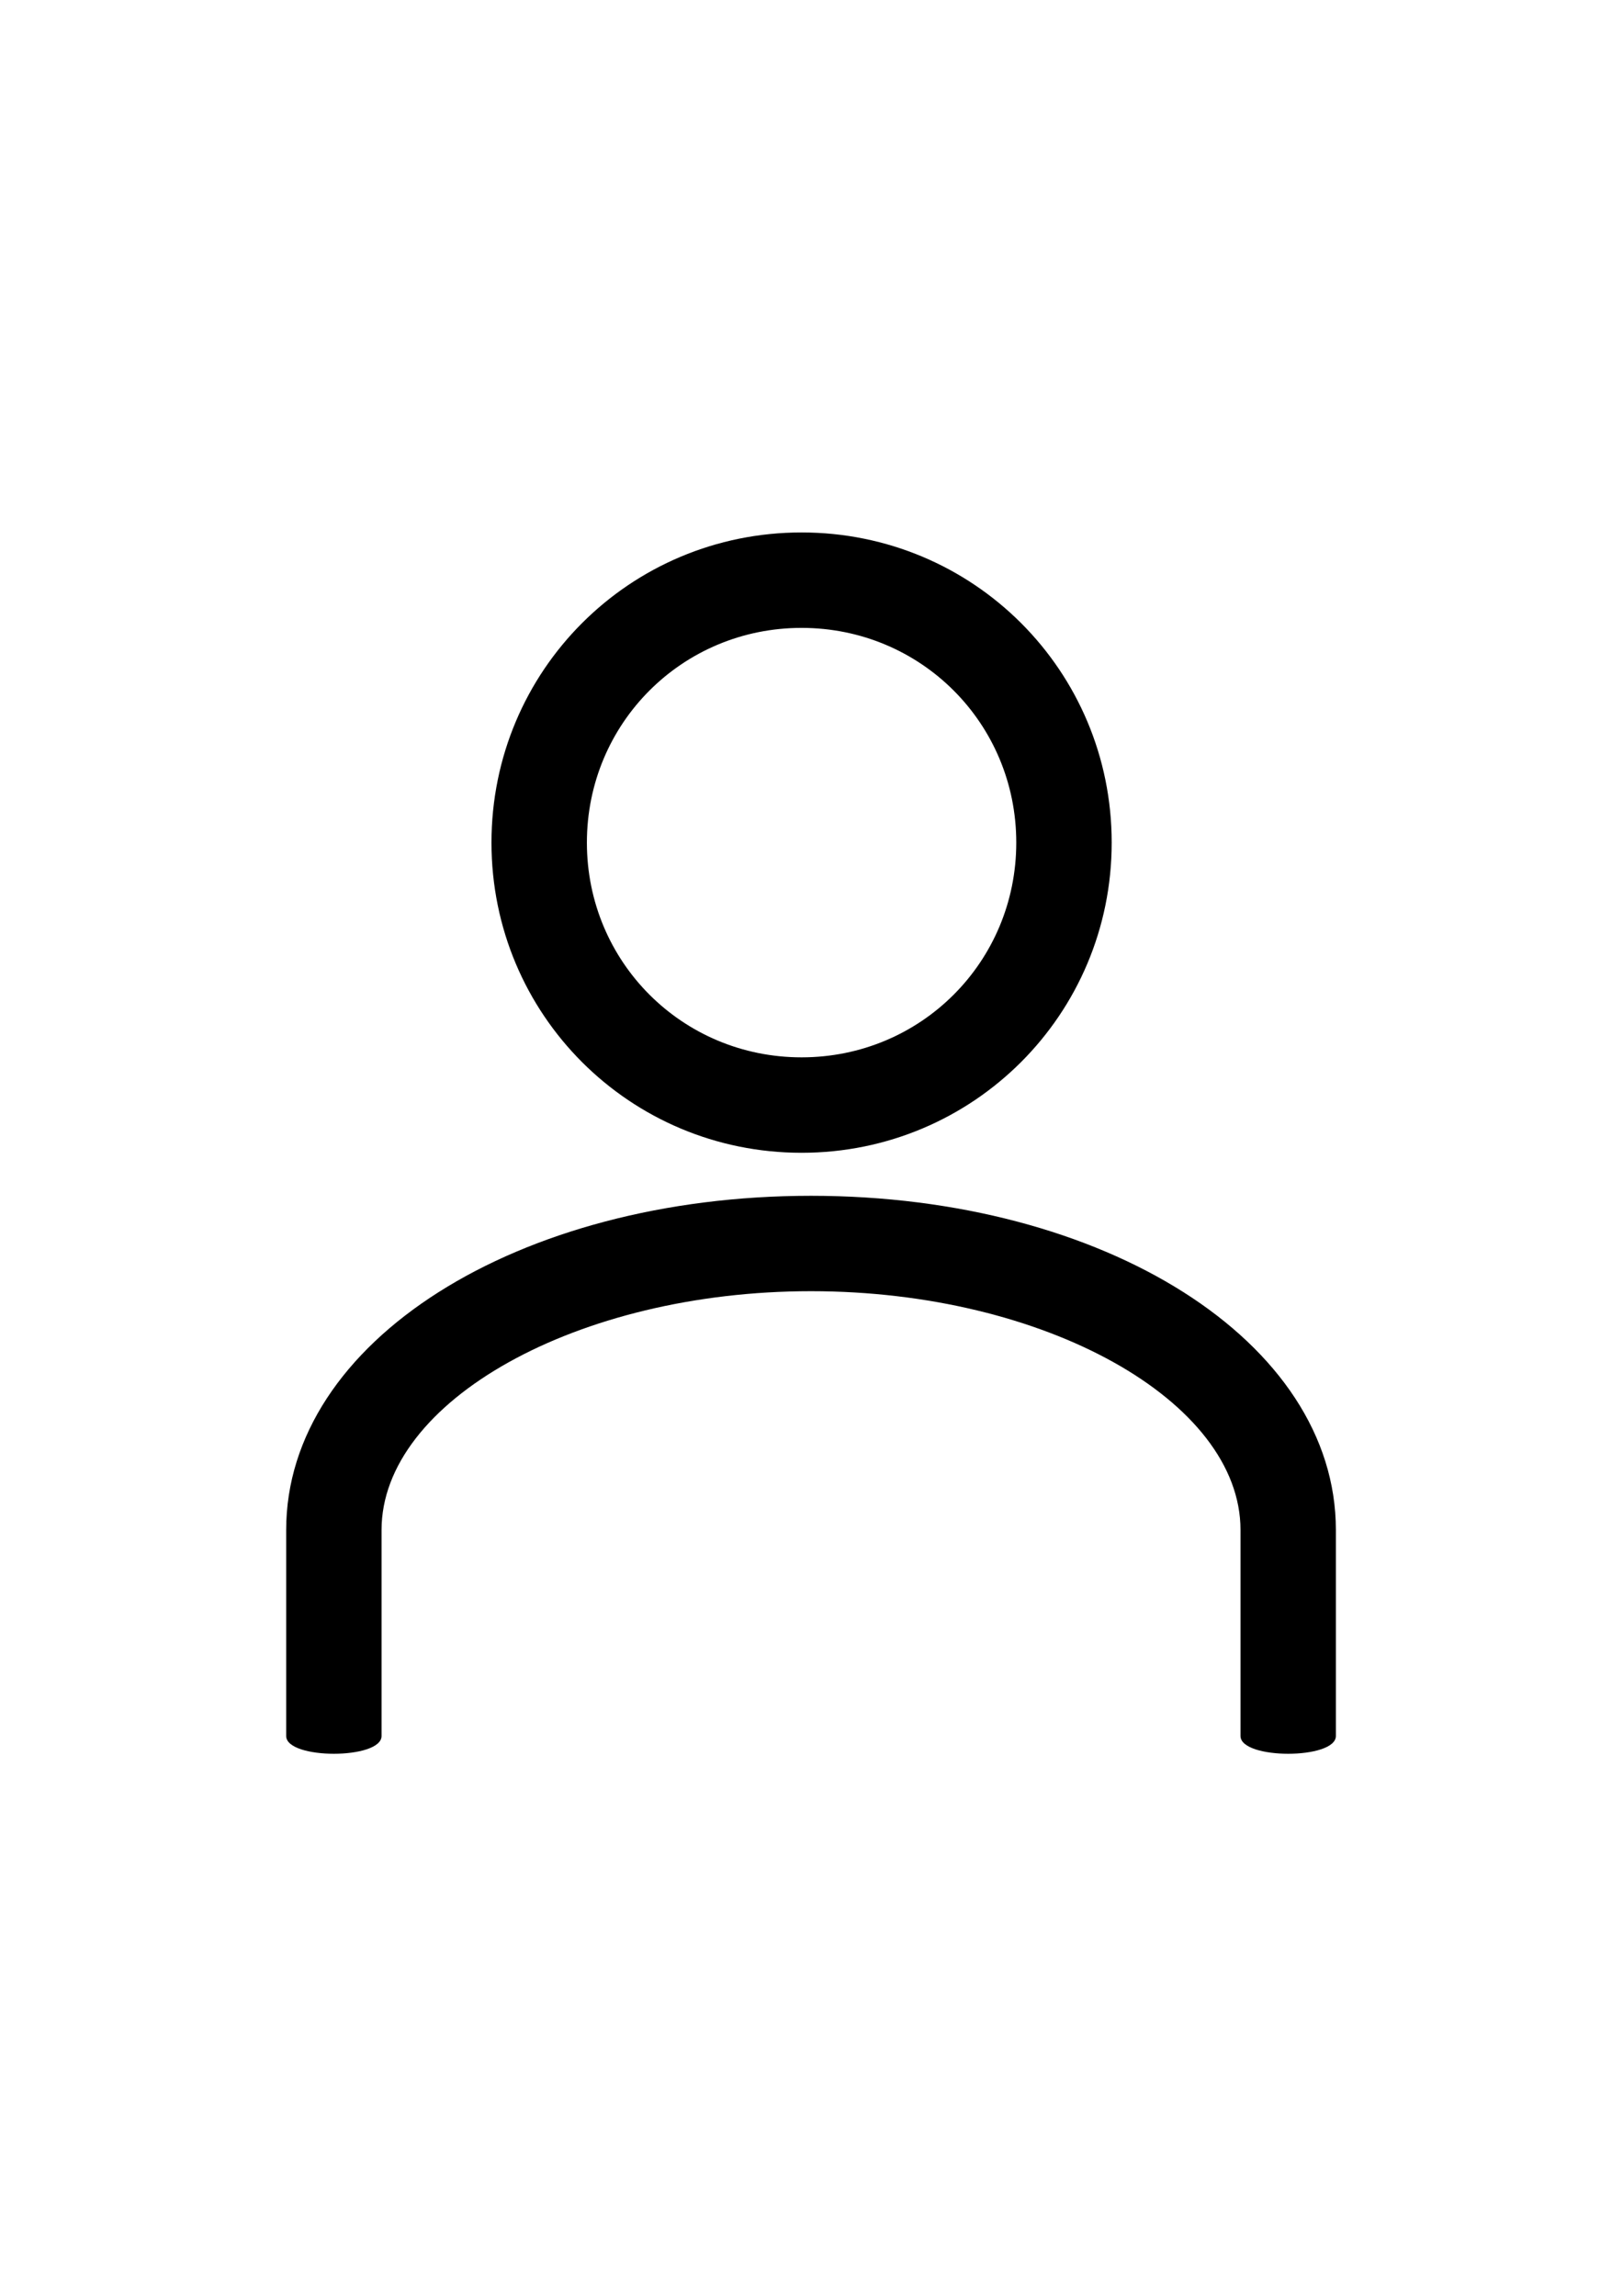 <?xml version="1.0" encoding="utf-8"?>
<!-- Generator: Adobe Illustrator 25.2.3, SVG Export Plug-In . SVG Version: 6.00 Build 0)  -->
<svg version="1.1" id="レイヤー_1" xmlns:serif="http://www.serif.com/"
	 xmlns="http://www.w3.org/2000/svg" xmlns:xlink="http://www.w3.org/1999/xlink" x="0px" y="0px" viewBox="0 0 595.3 841.9"
	 style="enable-background:new 0 0 595.3 841.9;" xml:space="preserve">
<style type="text/css">
	.st0{fill:none;}
</style>
<g transform="matrix(1,0,0,1,-1216,-192)">
	<rect id="Icons" x="-10094.2" y="-1470.5" class="st0" width="11905.5" height="7440.9"/>
	<g id="Icons1" serif:id="Icons">
		<g id="Strike">
		</g>
		<g id="H1">
		</g>
		<g id="H2">
		</g>
		<g id="H3">
		</g>
		<g id="list-ul">
		</g>
		<g id="hamburger-1">
		</g>
		<g id="hamburger-2">
		</g>
		<g id="list-ol">
		</g>
		<g id="list-task">
		</g>
		<g id="trash">
		</g>
		<g id="vertical-menu">
		</g>
		<g id="horizontal-menu">
		</g>
		<g id="sidebar-2">
		</g>
		<g id="Pen">
		</g>
		<g id="Pen1" serif:id="Pen">
		</g>
		<g id="clock">
		</g>
		<g id="external-link">
		</g>
		<g id="hr">
		</g>
		<g id="info">
		</g>
		<g id="warning">
		</g>
		<g id="plus-circle">
		</g>
		<g id="minus-circle">
		</g>
		<g id="vue">
		</g>
		<g id="cog">
		</g>
		<g id="logo">
		</g>
		<g id="eye-slash">
		</g>
		<g id="eye">
		</g>
		<g id="toggle-off">
		</g>
		<g id="shredder">
		</g>
		<g id="spinner--loading--dots-" serif:id="spinner [loading, dots]">
		</g>
		<g id="react">
		</g>
		<g id="user" transform="matrix(1.035,0,0,1.035,1248,223.874)">
			<g transform="matrix(1,0,0,1,-50.4,-43.8)">
				<g transform="matrix(0.909,0,0,0.909,4.582,1.864)">
					<path d="M328.9,461.6c-67,0-120.9-53.9-120.9-120.9s53.9-120.9,120.9-120.9s120.9,53.9,120.9,120.9S395.8,461.6,328.9,461.6z
						 M328.9,257c-46.5,0-83.7,37.2-83.7,83.7s37.2,83.7,83.7,83.7s83.7-37.2,83.7-83.7S375.4,257,328.9,257z"/>
				</g>
				<path d="M154.7,555.1v73c0,8.4-33.8,8.4-33.8,0v-73c0-66.8,82-118.4,186-118.4s186,51.6,186,118.4v73c0,8.4-33.8,8.4-33.8,0v-73
					c0-45.7-69.3-84.6-152.2-84.6S154.7,509.5,154.7,555.1z"/>
			</g>
		</g>
	</g>
</g>
</svg>
